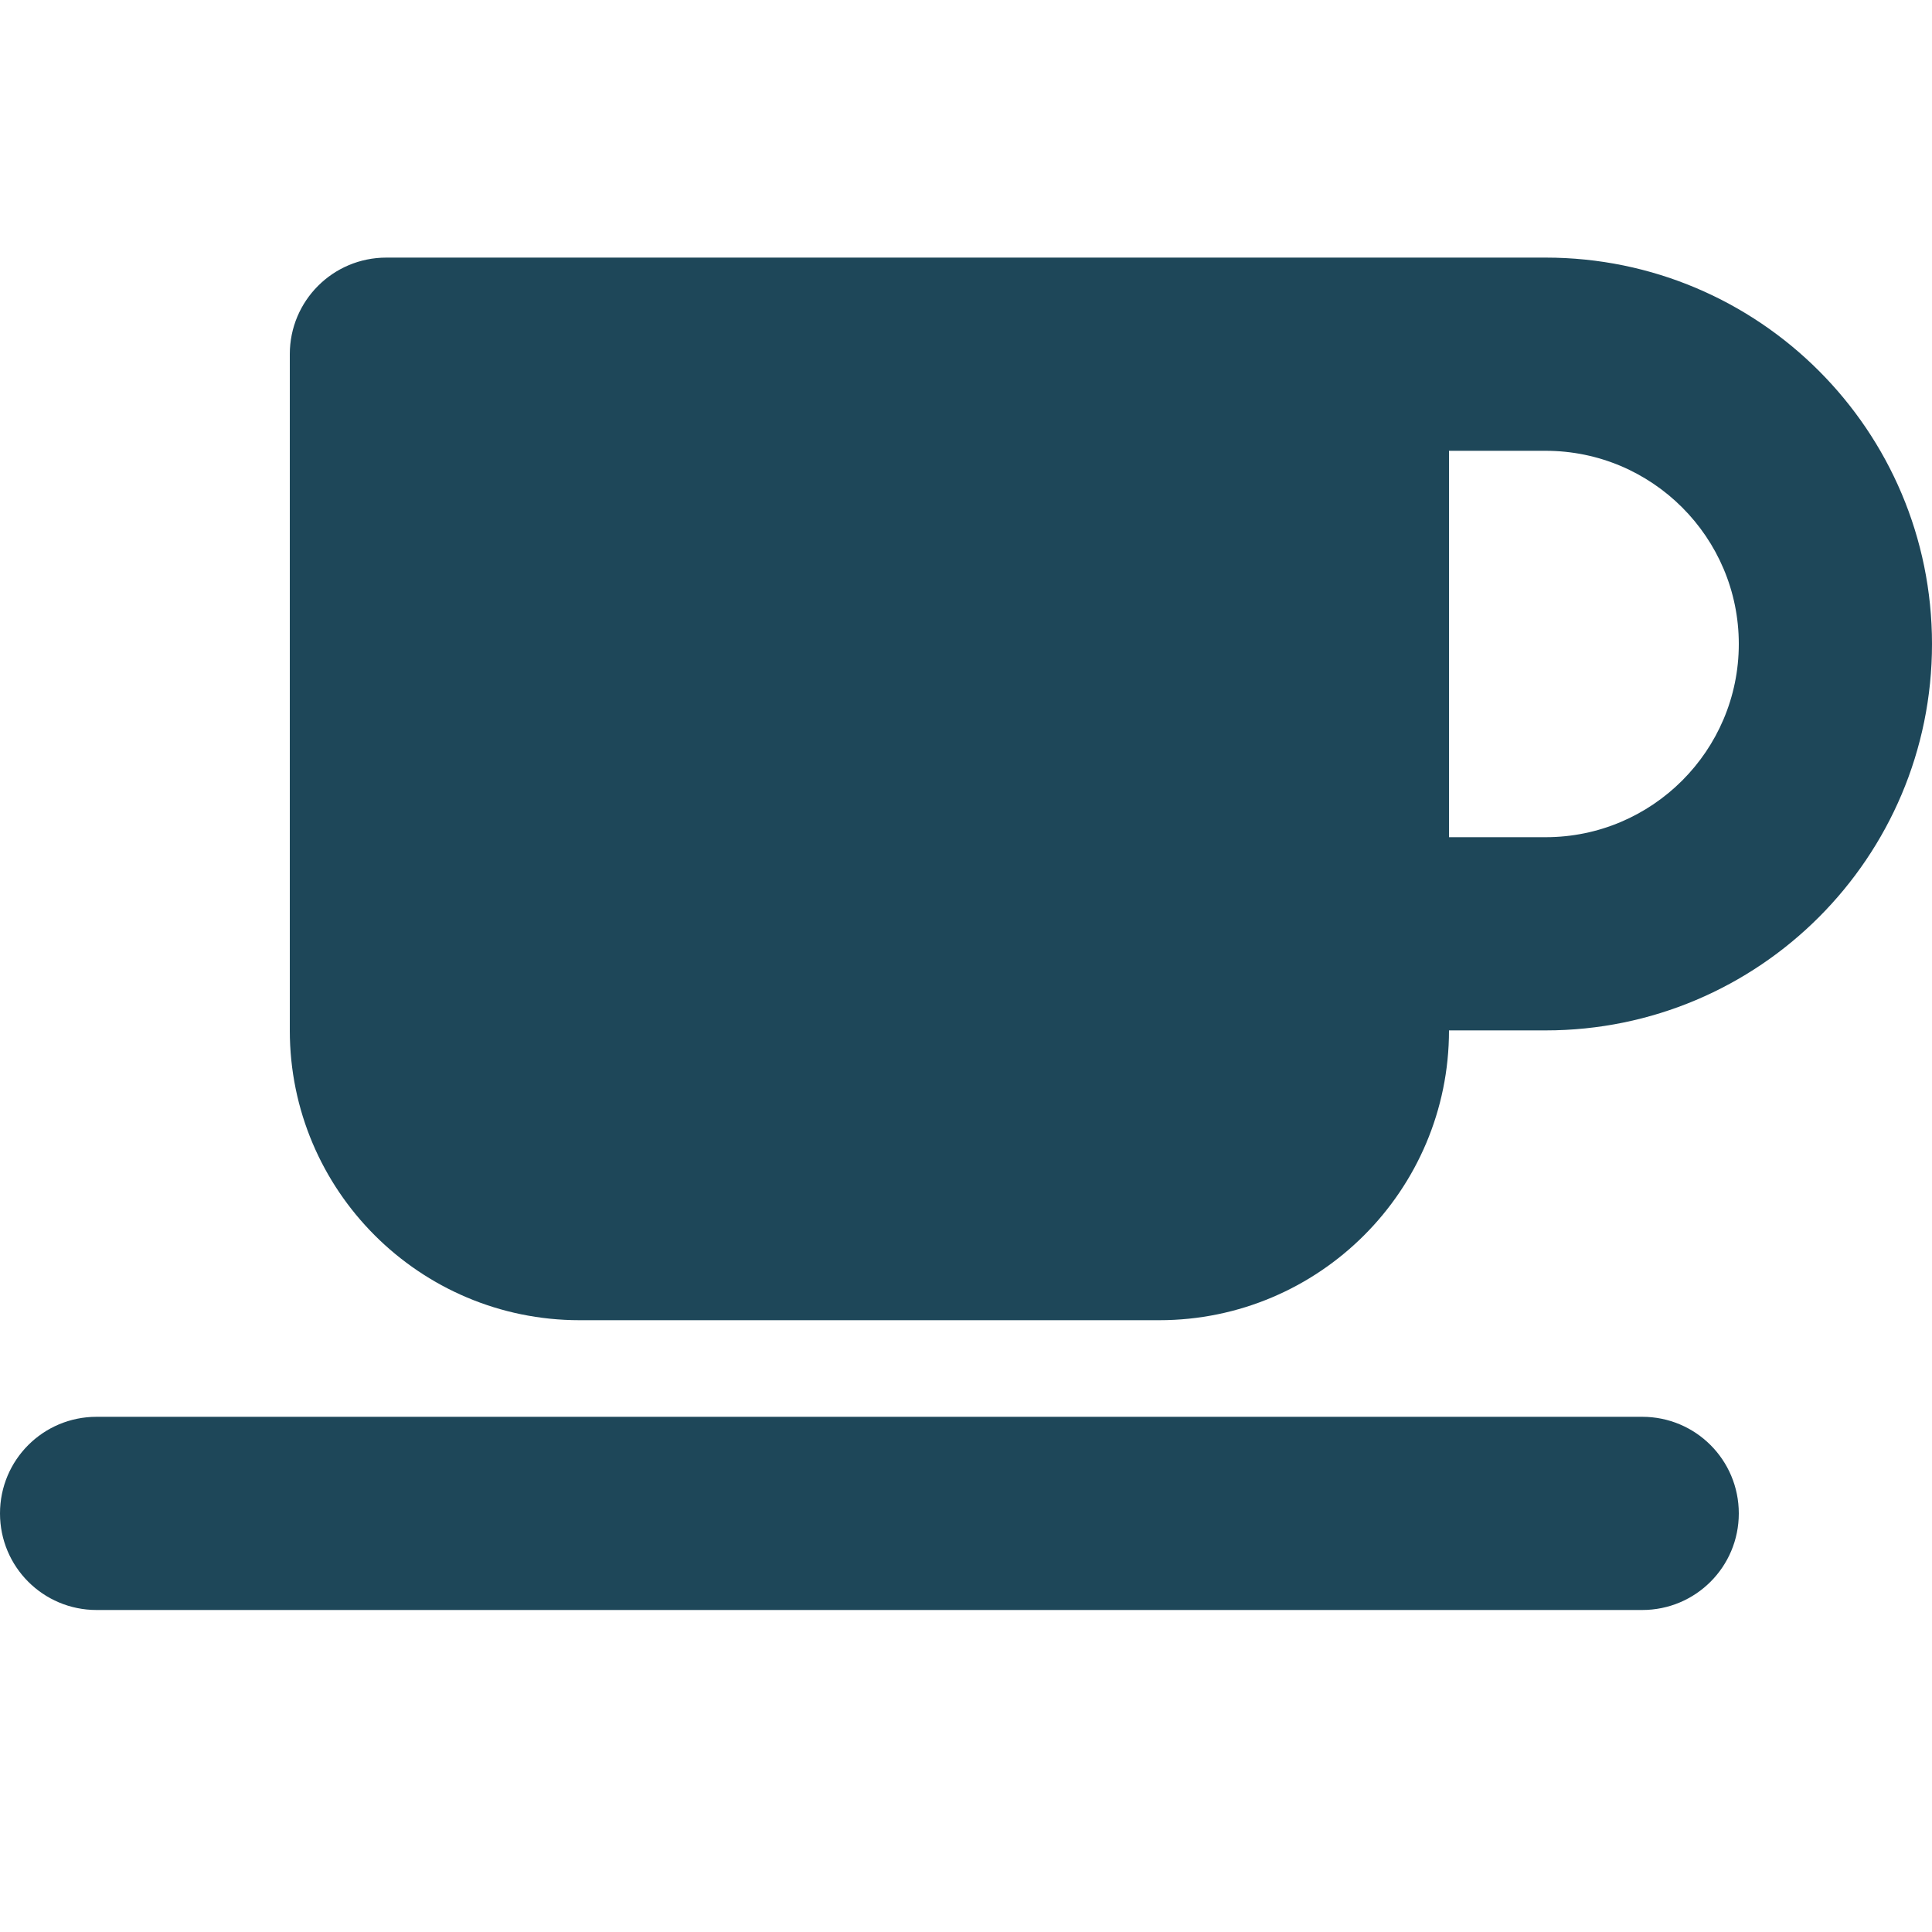 <svg width="24" height="24" viewBox="0 0 24 24" fill="none" xmlns="http://www.w3.org/2000/svg">
    <path d="M3.6 4.4C3.6 3.736 4.136 3.2 4.8 3.2H16.8H19.2C21.851 3.2 24 5.349 24 8C24 10.651 21.851 12.8 19.2 12.8H18C18 14.788 16.387 16.4 14.4 16.4H7.2C5.213 16.4 3.6 14.788 3.6 12.8V4.4ZM18 10.4H19.2C20.524 10.4 21.6 9.324 21.6 8C21.6 6.676 20.524 5.6 19.2 5.6H18V10.4ZM1.2 17.6H20.4C21.064 17.6 21.6 18.136 21.6 18.8C21.6 19.464 21.064 20 20.4 20H1.2C0.536 20 0 19.464 0 18.8C0 18.136 0.536 17.6 1.2 17.6Z" fill="#1E4759"/>
</svg>
